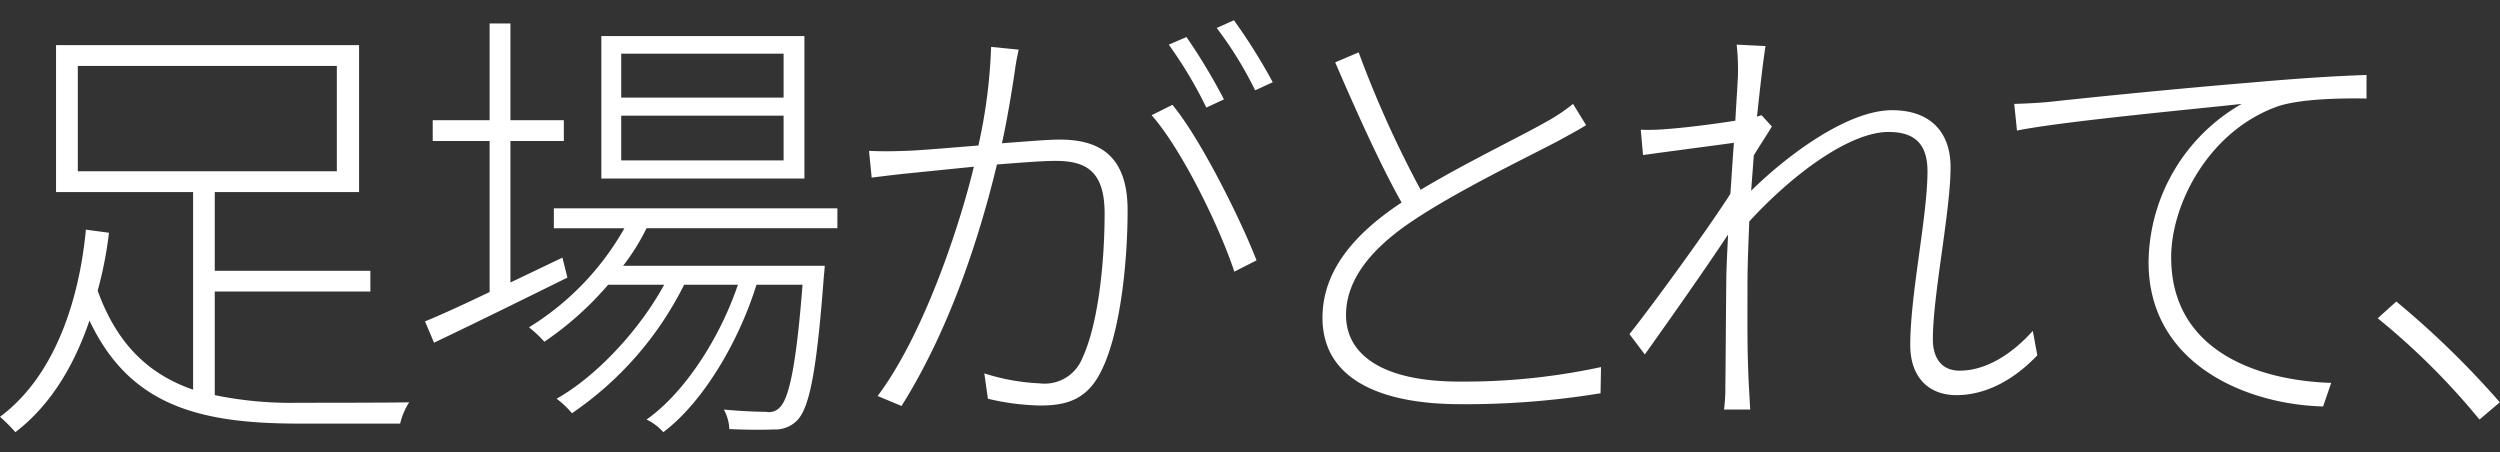 <svg id="title-1" xmlns="http://www.w3.org/2000/svg" width="265.41" height="48" viewBox="0 0 265.41 48">
  <rect x="0" y="0" width="265.41" height="48" fill="#333333" stroke="none"/>
<defs>
    <style>
      .cls-1 {
        fill: none;
      }

      .cls-2 {
        fill: #fff;
        fill-rule: evenodd;
      }
    </style>
  </defs>
  <rect id="長方形_595" data-name="長方形 595" class="cls-1" x="3.91" width="1" height="48"/>
  <path id="足場がとれて_マンションの姿が_現われた時_達成感がこみ上げる_" data-name="足場がとれて、 マンションの姿が 現われた時、 達成感がこみ上げる。" class="cls-2" d="M5704.35,5344h27.5v11.18h-27.5V5344Zm14.54,23.95h16.52v-2.2h-16.52v-8.36h15.32v-15.6h-32.17v15.6h14.55v20.98c-4.56-1.58-8.02-4.66-10.13-10.51a41.689,41.689,0,0,0,1.2-6.15l-2.45-.33c-0.67,7.1-3.12,15.41-9.12,19.87a16.717,16.717,0,0,1,1.63,1.63c3.79-2.88,6.29-7.2,7.87-11.85,4.23,8.97,11.53,10.94,22.18,10.94h10.8a7.4,7.4,0,0,1,.96-2.26c-1.77.05-10.51,0.05-11.71,0.05a40.115,40.115,0,0,1-8.93-.81v-11Zm60.39-20.59h-17.24v-4.66h17.24v4.66Zm0,6.67h-17.24v-4.75h17.24v4.75Zm2.21-13.2h-21.56v15.12h21.56v-15.12Zm-25.69,23.52-5.52,2.64v-15.02h5.67v-2.21h-5.67v-10.27h-2.21v10.27h-6.04v2.21h6.04V5368c-2.59,1.25-4.99,2.35-6.86,3.12l0.96,2.26c3.94-1.87,9.22-4.47,14.16-6.91Zm29.19-3.12v-2.11h-30.1v2.11h7.49a29.216,29.216,0,0,1-10.13,10.52,12.808,12.808,0,0,1,1.63,1.53,34,34,0,0,0,6.77-6.05h5.95c-2.59,4.76-7.15,9.7-11.42,12.1a9.669,9.669,0,0,1,1.63,1.54,35.785,35.785,0,0,0,11.91-13.64h5.71c-1.92,5.67-5.67,11.48-9.7,14.31a5.639,5.639,0,0,1,1.78,1.34c4.22-3.17,8.01-9.6,9.89-15.65h4.89c-0.67,8.64-1.44,12.05-2.4,13.01a1.568,1.568,0,0,1-1.48.48c-0.68,0-2.5-.05-4.47-0.24a4.762,4.762,0,0,1,.58,2.07c1.82,0.09,3.69.09,4.7,0.04a3.228,3.228,0,0,0,2.5-.96c1.29-1.34,2.06-5.04,2.83-15.26,0.05-.43.1-1.15,0.1-1.15h-21.41a23.091,23.091,0,0,0,2.49-3.99h20.26Zm46.22-15.5a60.431,60.431,0,0,0-4.12-6.58l-1.83.82a39.586,39.586,0,0,1,4.08,6.62Zm-5.18,1.82a63,63,0,0,0-3.98-6.62l-1.88.81a44.972,44.972,0,0,1,3.99,6.68Zm-24.72-5.57a55.919,55.919,0,0,1-1.35,10.47c-3.12.24-6.24,0.53-7.87,0.57-1.39.05-2.35,0.05-3.74,0l0.28,2.84c1.11-.15,2.74-0.34,3.7-0.44,1.44-.14,4.23-0.43,7.15-0.72-1.48,6.15-5.28,17.77-10.22,24.34l2.54,1.06c5.43-8.64,8.5-18.87,10.13-25.64,2.5-.19,4.8-0.38,6.19-0.38,3.08,0,5.24.91,5.24,5.57,0,5.42-.72,11.86-2.36,15.36a4.3,4.3,0,0,1-4.51,2.69,22.37,22.37,0,0,1-5.9-1.06l0.38,2.69a25.447,25.447,0,0,0,5.57.72c2.78,0,4.99-.62,6.48-3.7,1.97-3.93,2.78-11.32,2.78-17.04,0-6.19-3.45-7.49-7.24-7.49-1.2,0-3.56.2-6.1,0.39,0.67-3.03,1.2-6.53,1.39-7.83,0.1-.76.24-1.44,0.39-2.11Zm17.04,7.25c3.26,3.7,7.25,11.95,8.78,16.61l2.36-1.2c-1.68-4.32-5.91-12.86-8.93-16.51Zm44.74-1.2a18.521,18.521,0,0,1-2.79,1.87c-2.78,1.59-8.59,4.37-13.39,7.25a114.282,114.282,0,0,1-6.58-14.59l-2.49,1.06c2.25,5.23,4.89,11.08,7.05,14.88-5.52,3.64-8.4,7.63-8.4,12.24,0,6.48,6.1,9.17,14.64,9.17a88.613,88.613,0,0,0,14.88-1.16l0.05-2.78a68.878,68.878,0,0,1-15.07,1.54c-8.02,0-12-2.79-12-7.06,0-3.74,2.64-7.1,7.34-10.18,4.8-3.17,11.81-6.53,15.17-8.3,1.15-.63,2.11-1.15,2.98-1.68Zm48.81,24.1c-2.25,2.5-4.99,4.22-7.77,4.22-2.02,0-2.84-1.48-2.84-3.31,0-4.75,1.88-13.63,1.88-18.29,0-3.79-2.21-6.05-6.2-6.05-4.89,0-11.42,5.04-14.97,8.55,0.09-1.25.19-2.5,0.28-3.75,0.63-1.05,1.4-2.2,1.92-3.07l-1.1-1.2-0.48.15c0.38-3.6.72-6.44,0.91-7.49l-3.07-.15a23.731,23.731,0,0,1,.14,3.08c0,0.52-.14,2.49-0.28,4.99-2.64.43-5.96,0.81-7.54,0.91a20.654,20.654,0,0,1-2.5.05l0.24,2.69c3.17-.44,7.59-1.01,9.65-1.3-0.14,1.73-.24,3.6-0.38,5.42-2.26,3.56-8.07,11.57-10.71,14.89l1.63,2.16c2.74-3.84,6.39-9.03,8.84-12.73-0.1,2.07-.19,3.85-0.19,4.9-0.05,4.8-.05,6.72-0.1,11.28a17.928,17.928,0,0,1-.14,2.4h2.78l-0.14-2.45c-0.2-4.12-.15-6.38-0.15-10.99,0-1.92.1-4.18,0.19-6.53,4.71-5.13,10.71-9.5,14.79-9.5,2.64,0,4.13,1.15,4.13,4.17,0,4.76-1.83,13.06-1.83,18.44,0,3.5,2.02,5.33,4.9,5.33s5.9-1.4,8.59-4.23Zm-1.97-24.1,0.29,2.83c4.94-1,19.63-2.35,23.86-2.83a19.578,19.578,0,0,0-9.89,16.8c0,10.85,10.42,15.12,18.53,15.32l0.86-2.5c-7.53-.24-16.99-3.22-16.99-13.34,0-5.62,3.98-13.45,11.38-16.04,2.35-.77,6.57-0.86,9.36-0.81v-2.5c-3.08.1-7.06,0.34-12.44,0.82-8.73.72-18.38,1.72-20.97,2.01C5912.96,5347.89,5911.71,5347.98,5909.93,5348.03Zm51.55,31.68a94.755,94.755,0,0,0-10.99-10.7l-1.97,1.78a74.971,74.971,0,0,1,10.8,10.75Z" transform="translate(-5696.09 -5337)"/>
</svg>
